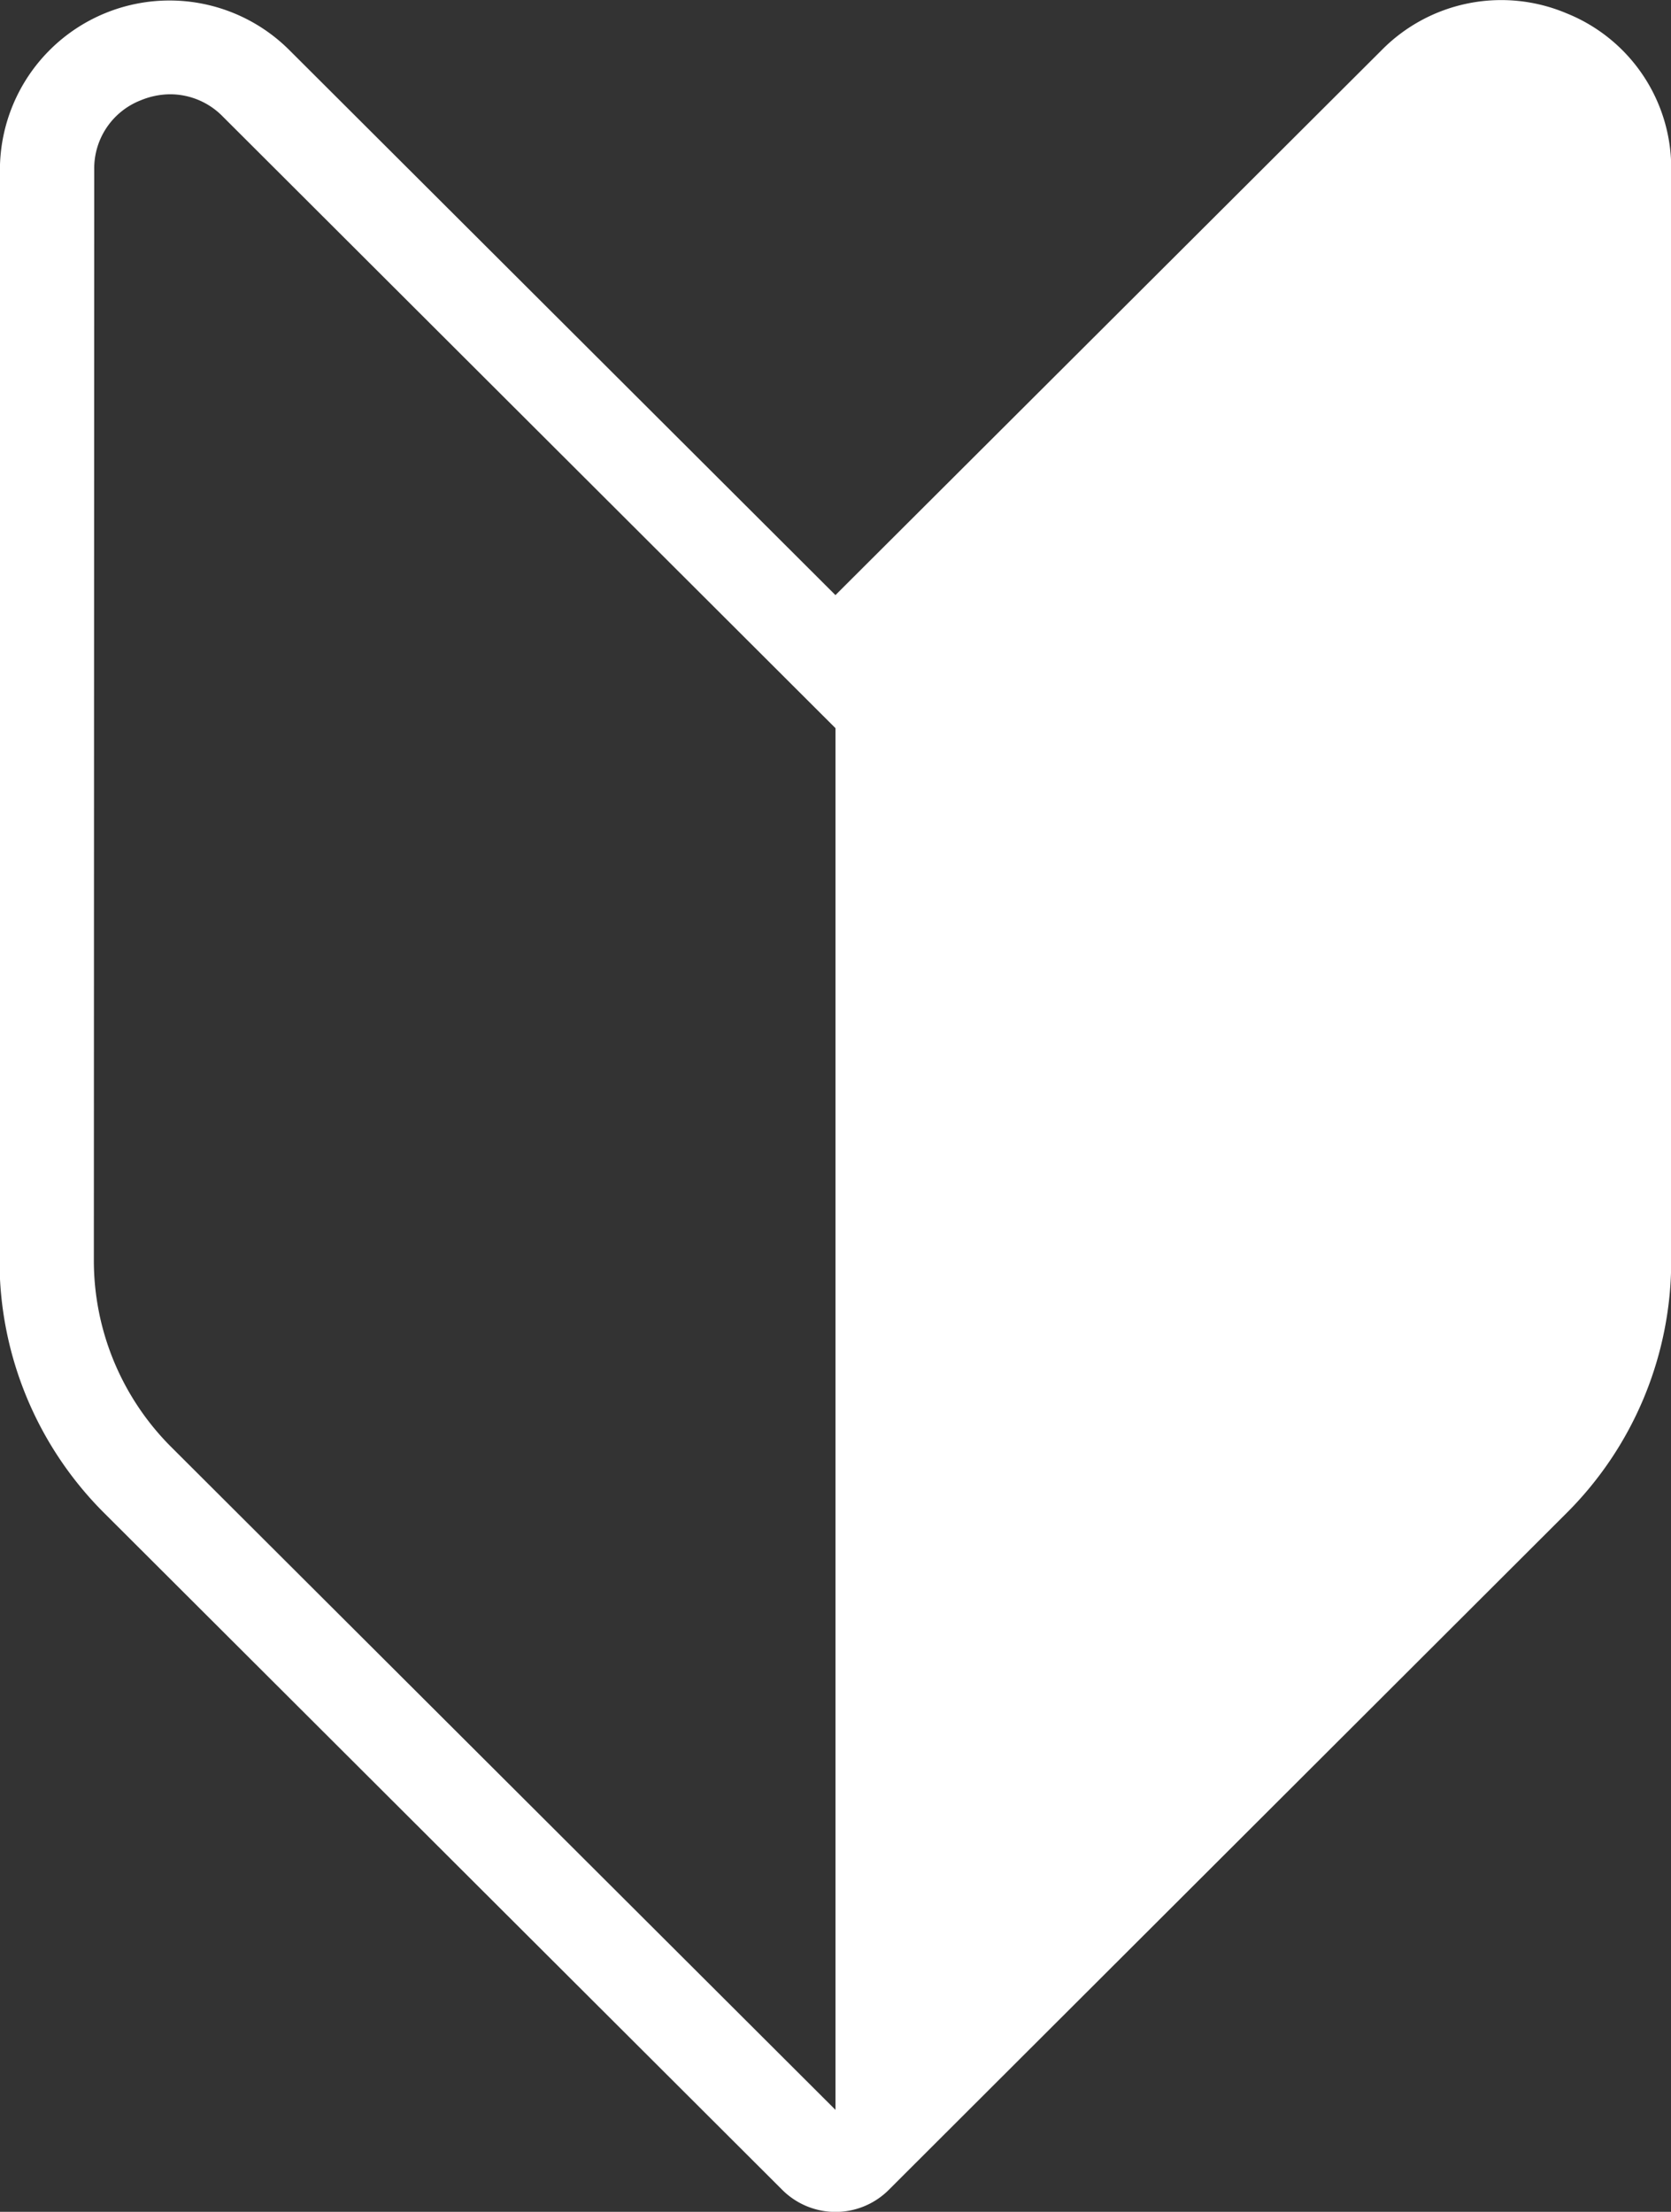 <svg xmlns="http://www.w3.org/2000/svg"  viewBox="0 0 39.313 52.031">
  <rect x="0" y="0" width="39.313" height="52.031" fill="#333333" stroke="none"/>
  <defs>
    <style>
      .cls-1 {
        fill: #fff;
        fill-rule: evenodd;
      }
    </style>
  </defs>
  <path id="ico-beginner.svg" class="cls-1" d="M716.42,310.345a3.95,3.95,0,0,0-4.348.861L699.217,324.03l-12.846-12.819a3.99,3.99,0,0,0-6.811,2.812l-0.009,25.644a8.375,8.375,0,0,0,2.481,5.975l15.937,15.906a1.772,1.772,0,0,0,2.5,0L716.4,345.642a8.374,8.374,0,0,0,2.48-5.975V314.023A3.924,3.924,0,0,0,716.42,310.345Zm-17.2,49.32L683.6,344.08a6.2,6.2,0,0,1-1.83-4.413l0.009-25.644a1.718,1.718,0,0,1,1.093-1.632,1.83,1.83,0,0,1,.7-0.142,1.73,1.73,0,0,1,1.233.525l14.413,14.386v32.5Z" transform="translate(-679.562 -310.031)"/>
</svg>
